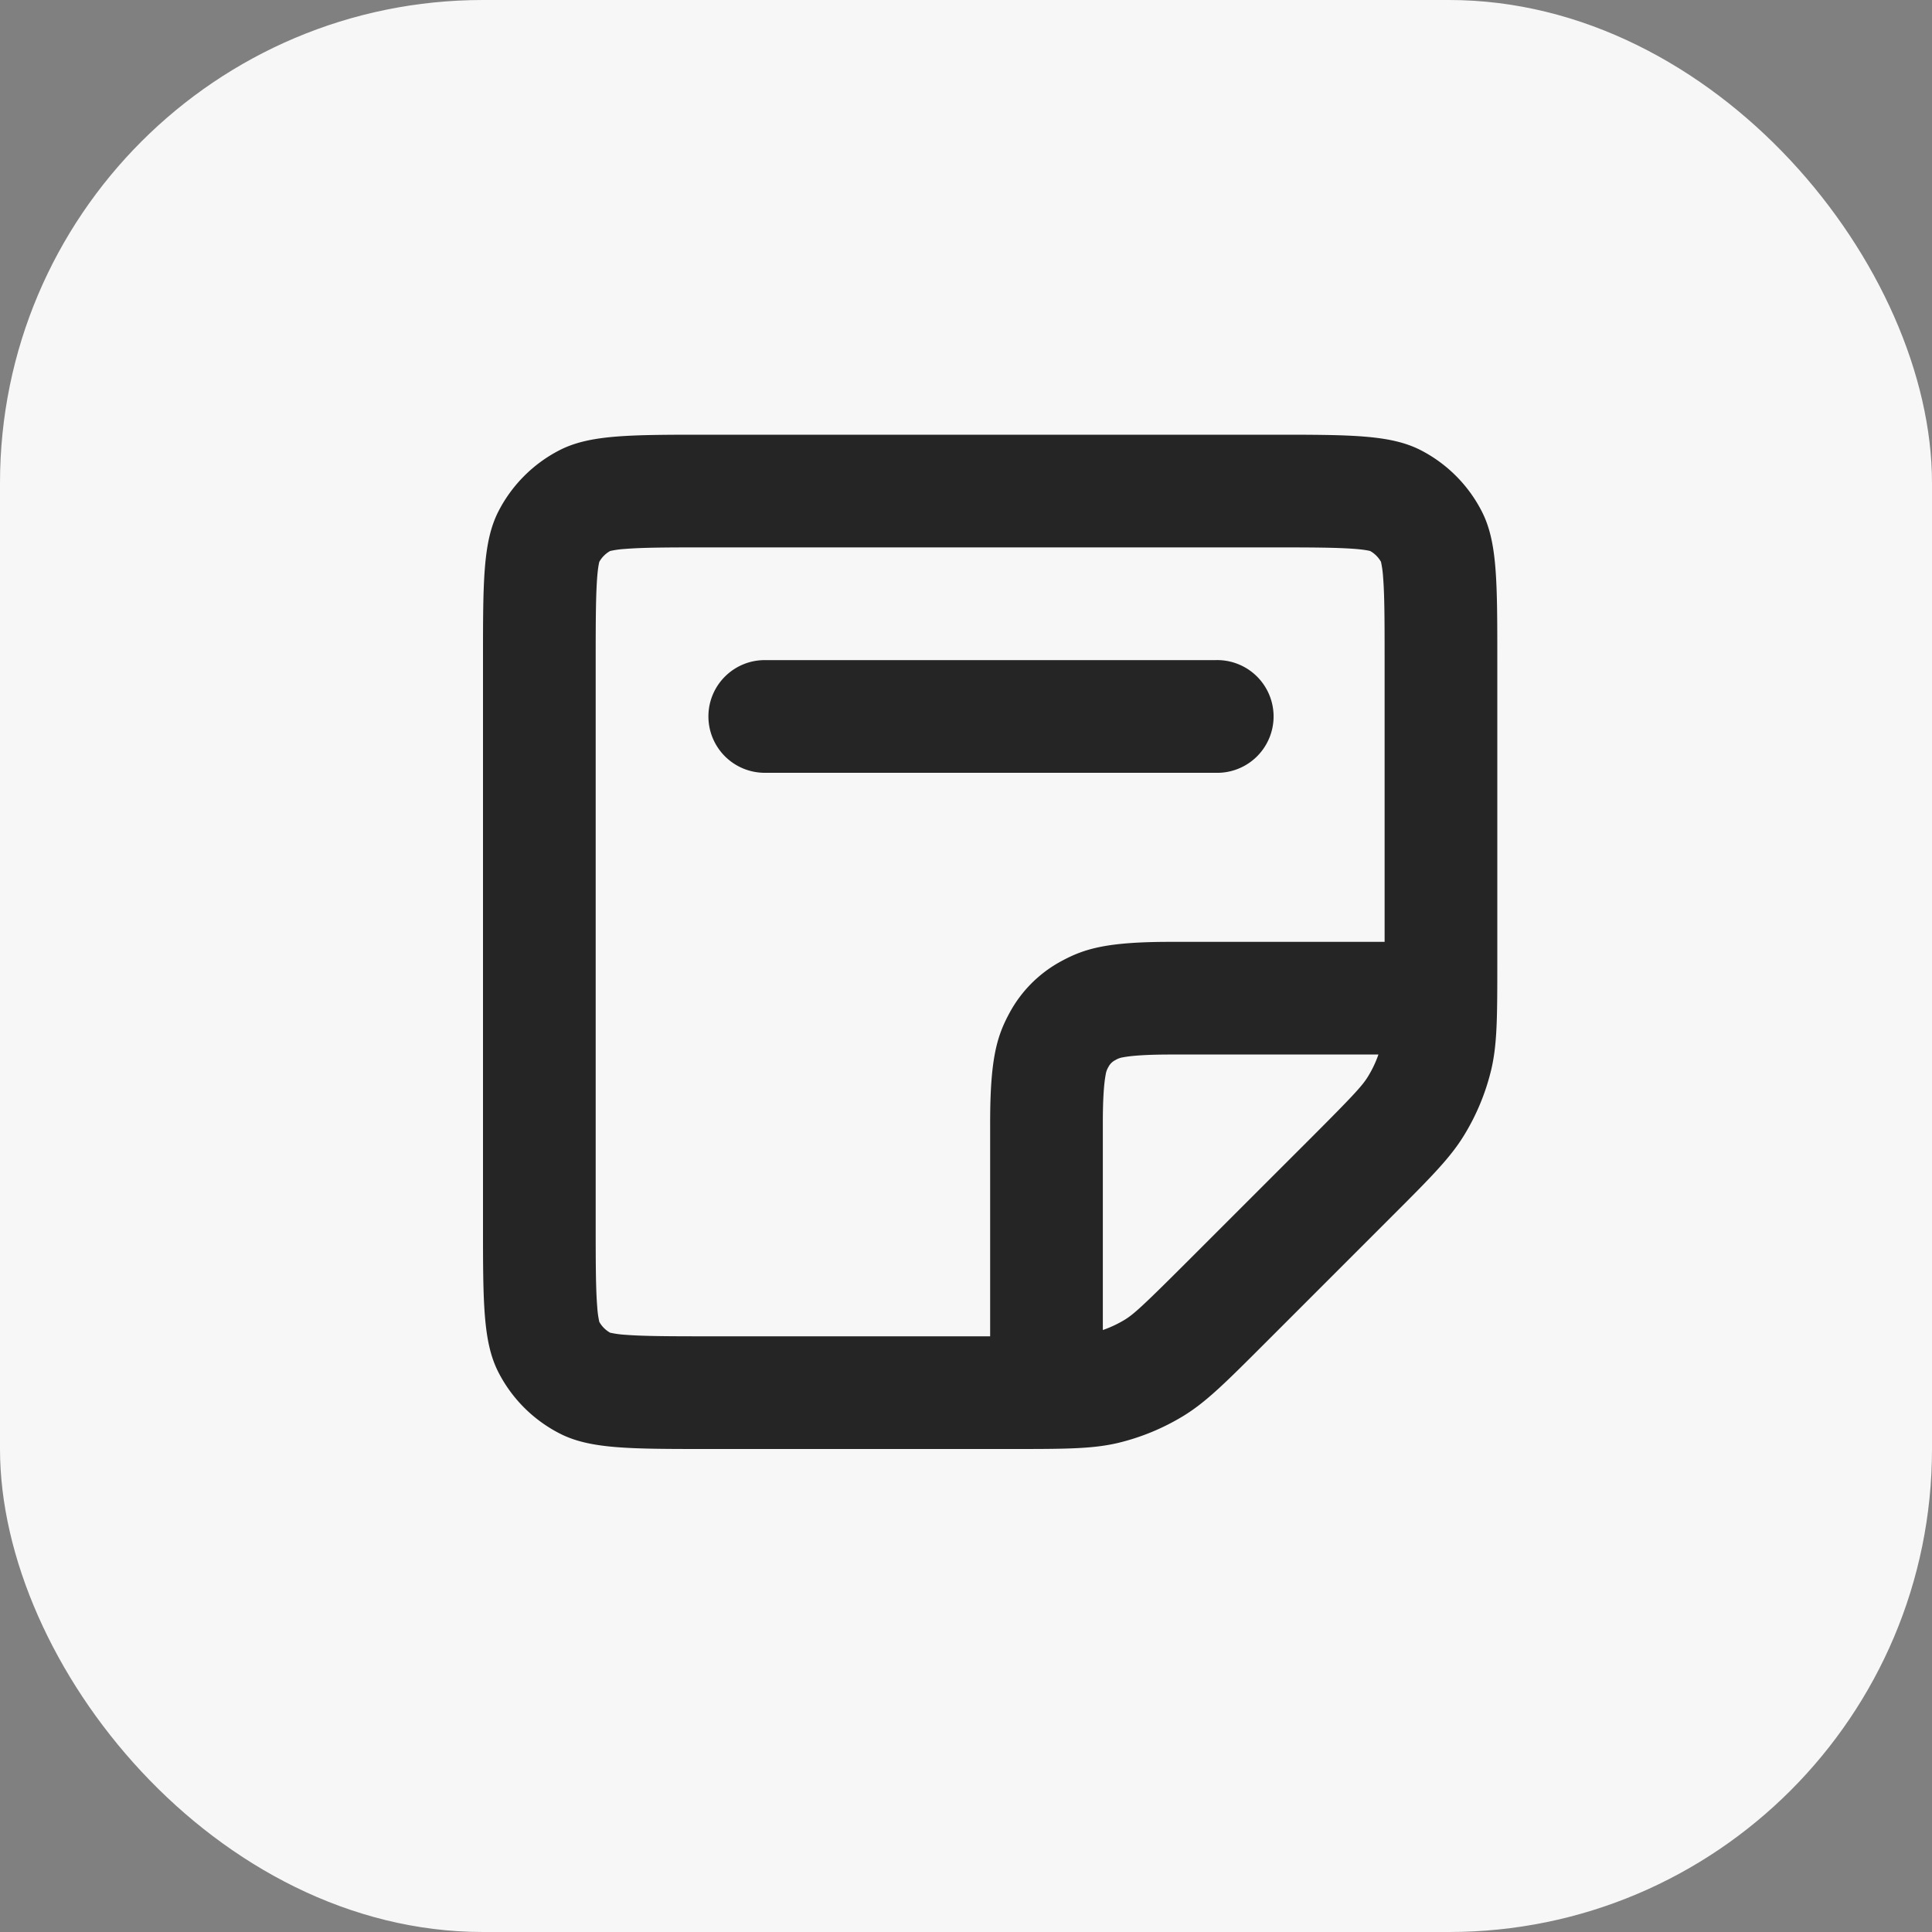 <svg xmlns="http://www.w3.org/2000/svg" width="40" height="40" fill="none"><rect width="100%" height="100%" fill="#808080" stroke="none"/><rect width="40" height="40" fill="#F7F7F8" rx="10"/><path fill="#000" fill-opacity=".85" fill-rule="evenodd" d="M28.538 21.833H24.24c-.498 0-.81.023-.992.058a.412.412 0 0 0-.155.057.32.32 0 0 0-.145.144.411.411 0 0 0-.056.157c-.035.18-.059.492-.059.99v4.298a2.39 2.39 0 0 0 .455-.214c.18-.111.364-.275 1.25-1.16l2.626-2.625c.886-.887 1.05-1.071 1.16-1.252a2.33 2.33 0 0 0 .215-.453ZM20.5 27.667h-5.833c-.855 0-1.357-.003-1.727-.032a2.037 2.037 0 0 1-.308-.043.584.584 0 0 1-.224-.224 2.027 2.027 0 0 1-.043-.31c-.03-.368-.032-.87-.032-1.725V13.667c0-.855.003-1.357.032-1.727.015-.187.035-.276.043-.308a.584.584 0 0 1 .224-.224 1.93 1.93 0 0 1 .31-.043c.368-.03.87-.032 1.725-.032h11.666c.856 0 1.357.003 1.727.032.187.015.277.035.308.043.094.053.171.13.224.224a2.1 2.1 0 0 1 .043.31c.03.368.032.87.032 1.725V19.5h-4.428c-1.3 0-1.772.135-2.247.39-.47.248-.854.632-1.102 1.102-.255.475-.39.947-.39 2.247v4.428ZM26.333 9c1.634 0 2.45 0 3.075.317.548.28.994.727 1.273 1.275.319.625.319 1.441.319 3.075v6.24c0 1.141 0 1.713-.128 2.25a4.685 4.685 0 0 1-.56 1.348c-.289.472-.692.875-1.5 1.683l-2.625 2.625c-.807.807-1.21 1.21-1.682 1.5a4.713 4.713 0 0 1-1.348.559c-.537.128-1.109.128-2.25.128h-6.24c-1.634 0-2.45 0-3.075-.319a2.917 2.917 0 0 1-1.275-1.274C10 27.784 10 26.967 10 25.334V13.667c0-1.634 0-2.45.317-3.075.28-.549.726-.995 1.275-1.275C12.217 9 13.034 9 14.668 9h11.666Z" clip-rule="evenodd"/><path fill="#000" fill-opacity=".85" fill-rule="evenodd" d="M14.667 14.833c0-.644.522-1.166 1.166-1.166h9.334a1.167 1.167 0 1 1 0 2.333h-9.334a1.167 1.167 0 0 1-1.166-1.167Z" clip-rule="evenodd"/></svg>